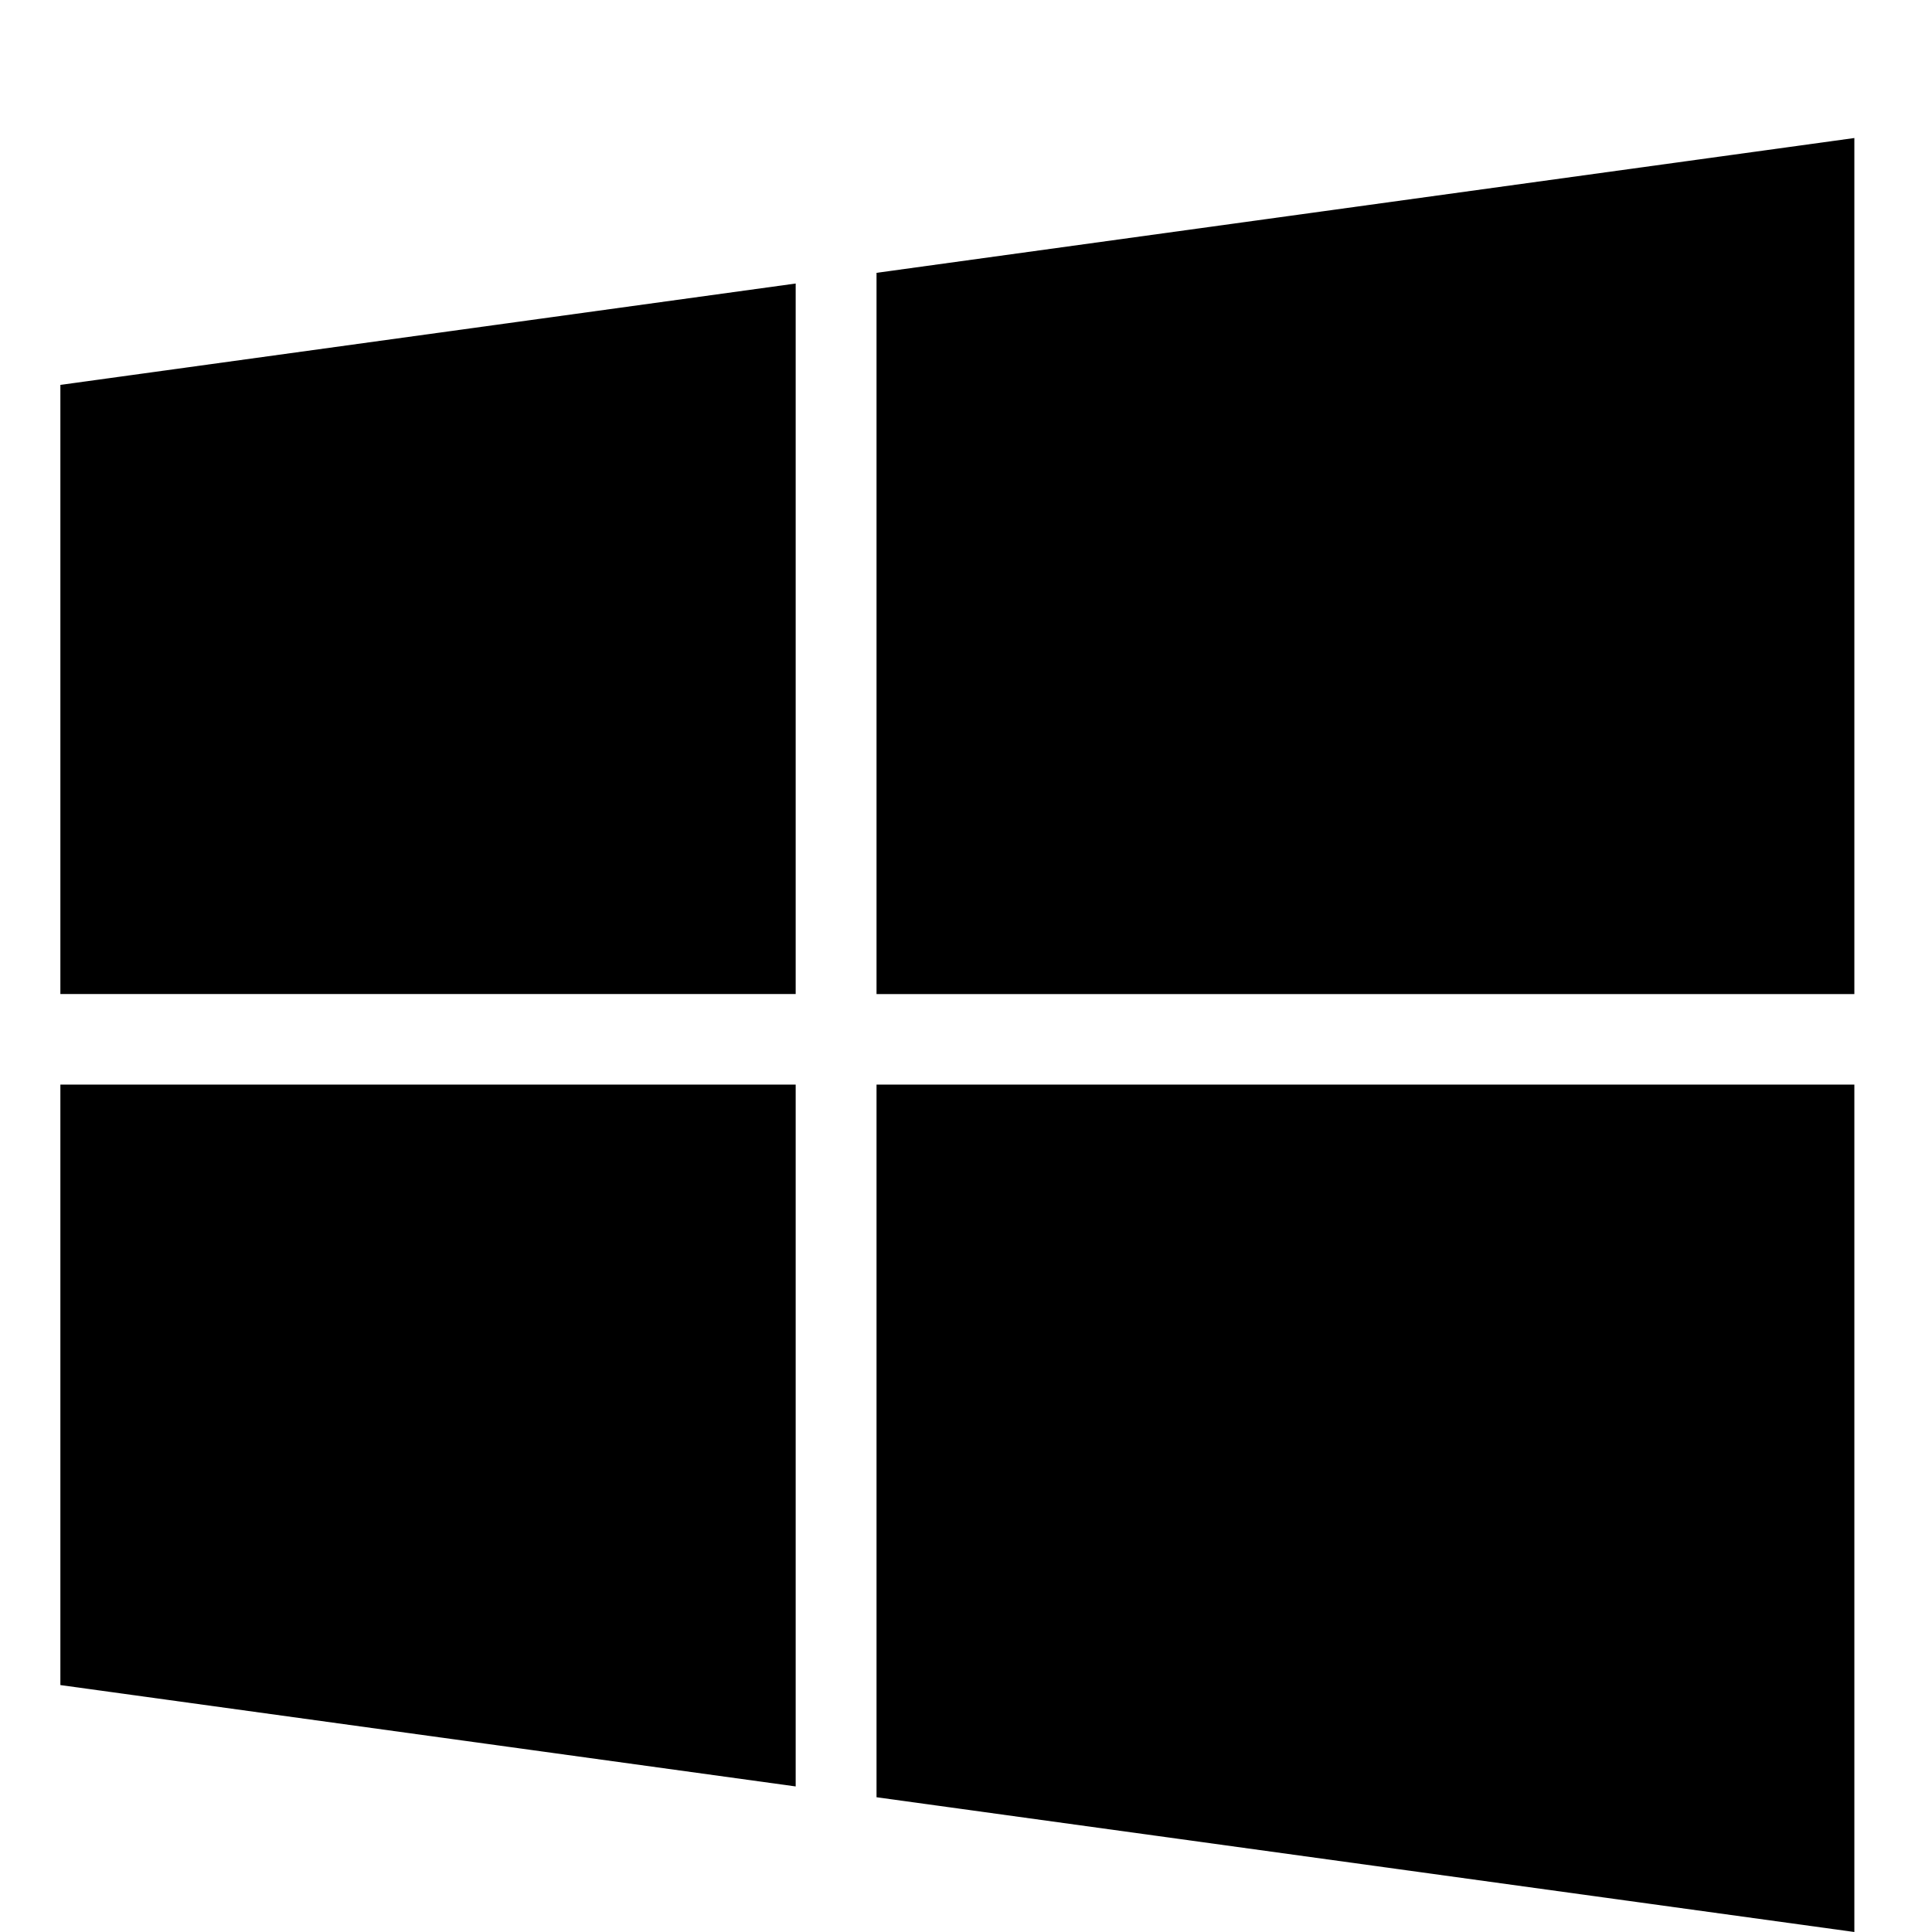<?xml version="1.0" standalone="no"?><!DOCTYPE svg PUBLIC "-//W3C//DTD SVG 1.1//EN" "http://www.w3.org/Graphics/SVG/1.1/DTD/svg11.dtd"><svg t="1737435922556" class="icon" viewBox="0 0 1024 1024" version="1.1" xmlns="http://www.w3.org/2000/svg" p-id="7264" xmlns:xlink="http://www.w3.org/1999/xlink" width="128" height="128"><path d="M421.728 574.848l0 372-389.728-53.728 0-318.272 389.728 0zM421.728 150.272l0 376.576-389.728 0 0-322.848zM982.848 574.848l0 449.152-518.272-71.424 0-377.728 518.272 0zM982.848 73.152l0 453.728-518.272 0 0-382.272z" p-id="7265"></path></svg>